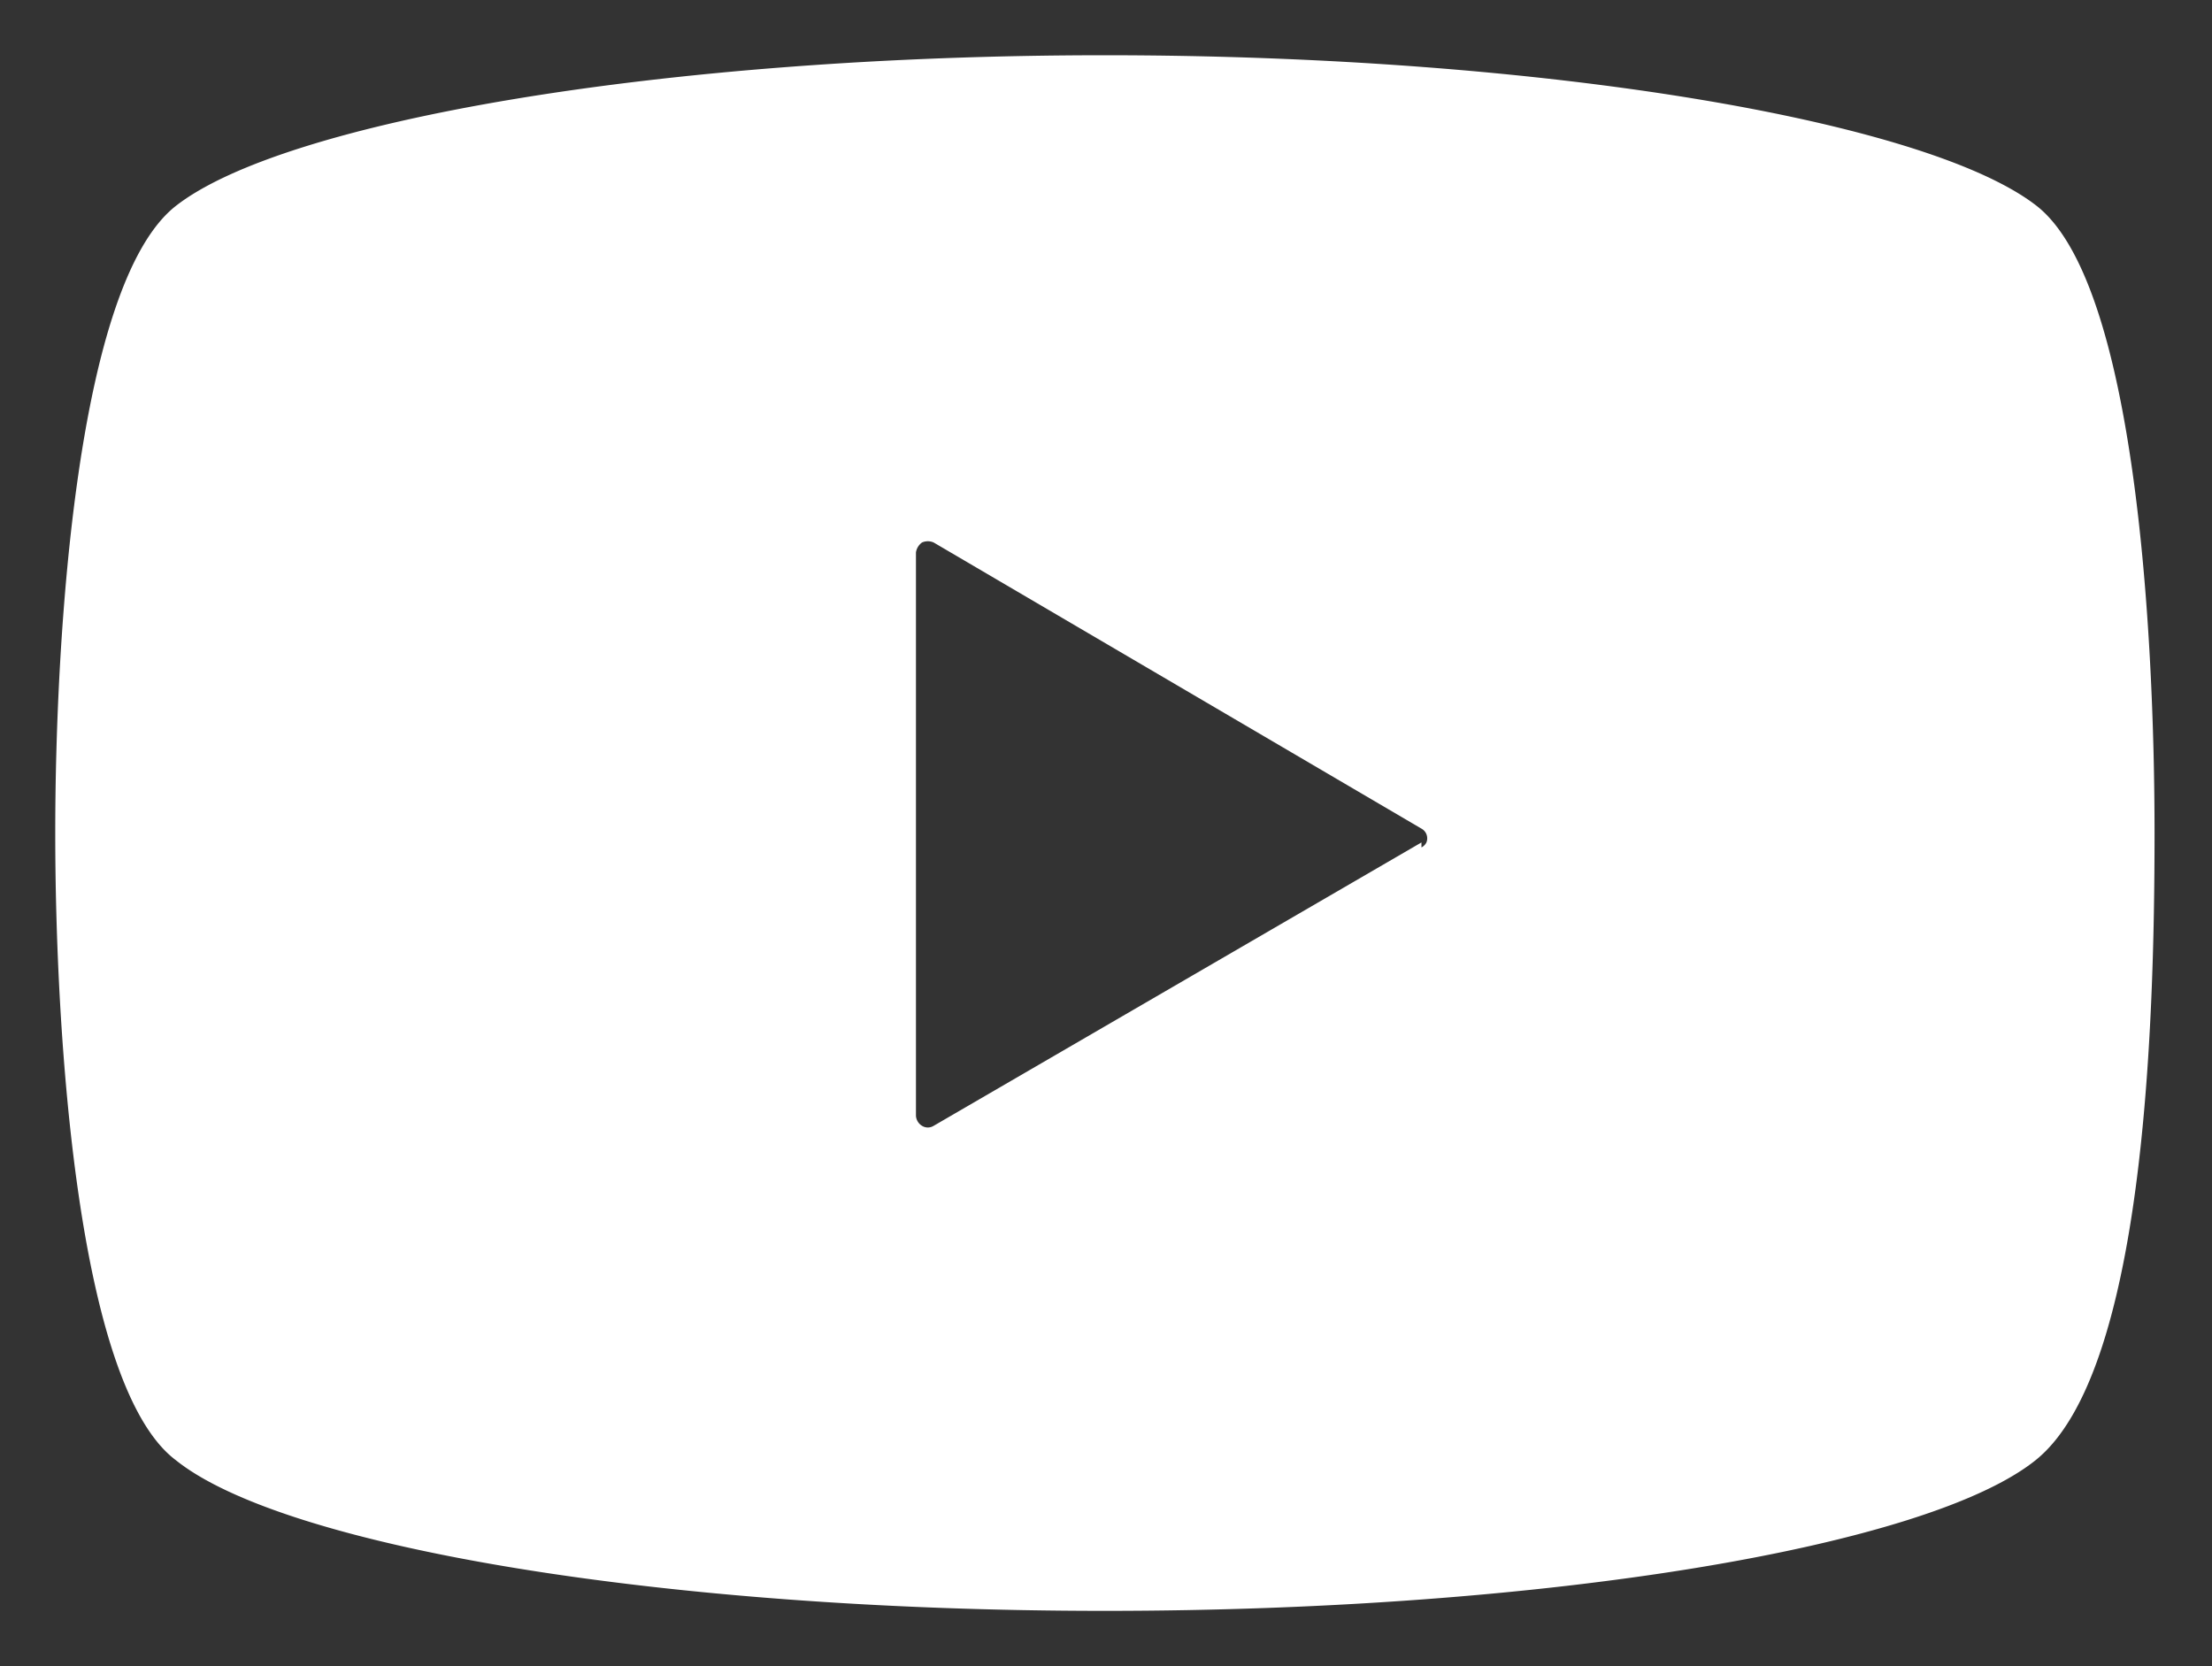 <svg id="レイヤー_1" data-name="レイヤー 1" xmlns="http://www.w3.org/2000/svg" viewBox="0 0 40.04 30.16"><rect x="0" y="0" width="40.04" height="30.16" fill="#333333" stroke="none"/><defs><style>.cls-1{fill:#fff;}</style></defs><path class="cls-1" d="M36.87,3.73C34.92,2.2,28,1,20,1S5.13,2.2,3.18,3.73C1.39,5.14,1,11.48,1,15.08s.39,10,2.18,11.35C5.13,28,12,29.16,20,29.16S34.9,28,36.85,26.43,39,18.68,39,15.08,38.66,5.14,36.87,3.73ZM25.73,15.25,16.9,20.38a.2.2,0,0,1-.21,0,.23.23,0,0,1-.11-.18V10a.27.27,0,0,1,.11-.18.26.26,0,0,1,.21,0L25.73,15a.2.2,0,0,1,.09.25.2.2,0,0,1-.09.09Z"/></svg>